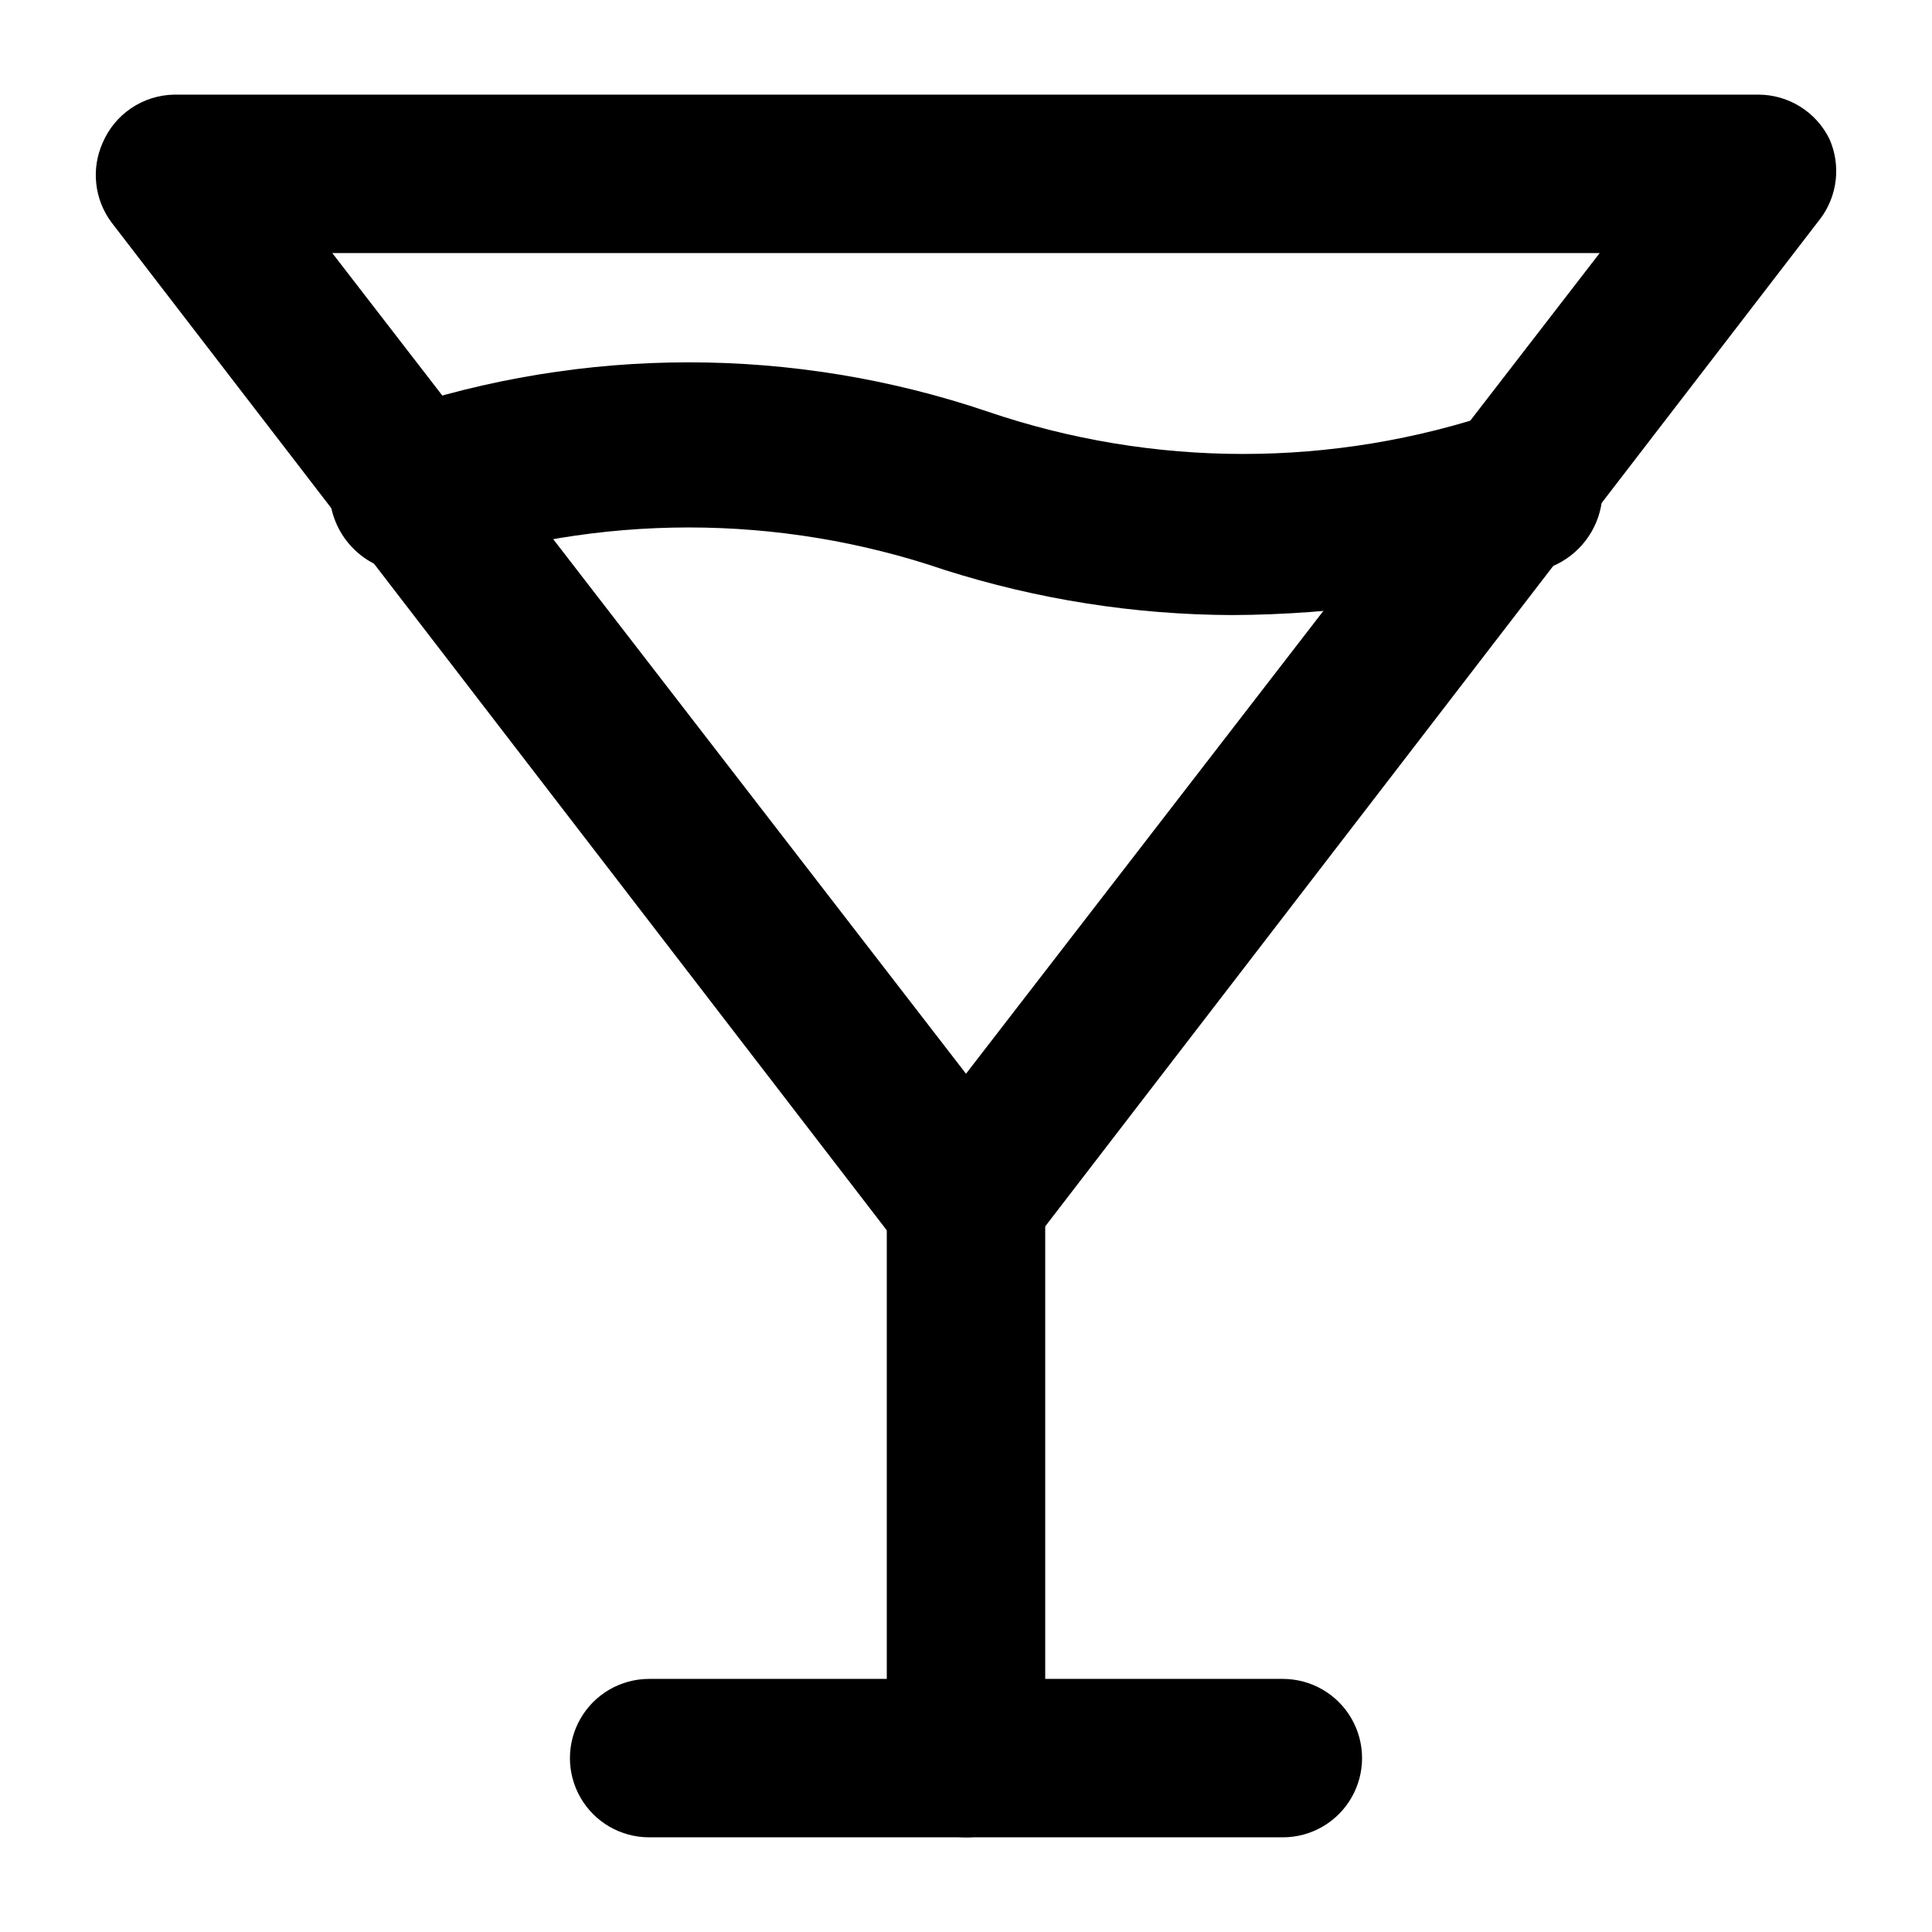 <?xml version="1.0" encoding="UTF-8"?>
<!-- Uploaded to: SVG Repo, www.svgrepo.com, Generator: SVG Repo Mixer Tools -->
<svg fill="#000000" width="800px" height="800px" version="1.1" viewBox="144 144 512 512" xmlns="http://www.w3.org/2000/svg">
 <g>
  <path d="m400 483.96c-6.5-0.016-12.621-3.035-16.586-8.184l-209.92-272.9h0.004c-2.207-2.984-3.582-6.496-3.988-10.184s0.172-7.418 1.676-10.809c1.578-3.731 4.203-6.922 7.555-9.195 3.352-2.269 7.289-3.523 11.34-3.609h419.84c3.934-0.008 7.793 1.09 11.133 3.168 3.34 2.078 6.031 5.055 7.762 8.586 1.504 3.391 2.082 7.121 1.676 10.809s-1.781 7.203-3.984 10.184l-209.92 272.9c-3.742 5.543-9.898 8.977-16.582 9.234zm-167.94-272.89 167.94 217.48 167.93-217.48z"/>
  <path d="m470.53 307c-25.859-0.098-51.555-4.129-76.199-11.965-43.961-15.004-91.652-15.004-135.61 0-5.566 1.504-11.504 0.73-16.504-2.141-5-2.875-8.652-7.617-10.156-13.184s-0.734-11.504 2.141-16.504 7.617-8.652 13.184-10.156c51.328-17.371 106.95-17.371 158.28 0 43.957 15.004 91.648 15.004 135.61 0 7.5-2.027 15.512 0.105 21.016 5.586 5.504 5.484 7.664 13.484 5.668 20.992-1.996 7.508-7.848 13.379-15.348 15.406-26.66 7.816-54.293 11.844-82.078 11.965z"/>
  <path d="m400 630.91c-5.57 0-10.91-2.211-14.844-6.148-3.938-3.938-6.148-9.273-6.148-14.844v-146.94c0-7.5 4-14.434 10.496-18.18 6.492-3.75 14.496-3.75 20.992 0 6.492 3.746 10.496 10.68 10.496 18.18v146.95-0.004c0 5.57-2.215 10.906-6.148 14.844-3.938 3.938-9.277 6.148-14.844 6.148z"/>
  <path d="m483.96 630.91h-167.93c-7.5 0-14.43-4-18.18-10.496-3.75-6.492-3.75-14.496 0-20.992 3.75-6.492 10.68-10.496 18.18-10.496h167.94-0.004c7.5 0 14.434 4.004 18.18 10.496 3.75 6.496 3.75 14.5 0 20.992-3.746 6.496-10.68 10.496-18.18 10.496z"/>
 </g>
</svg>